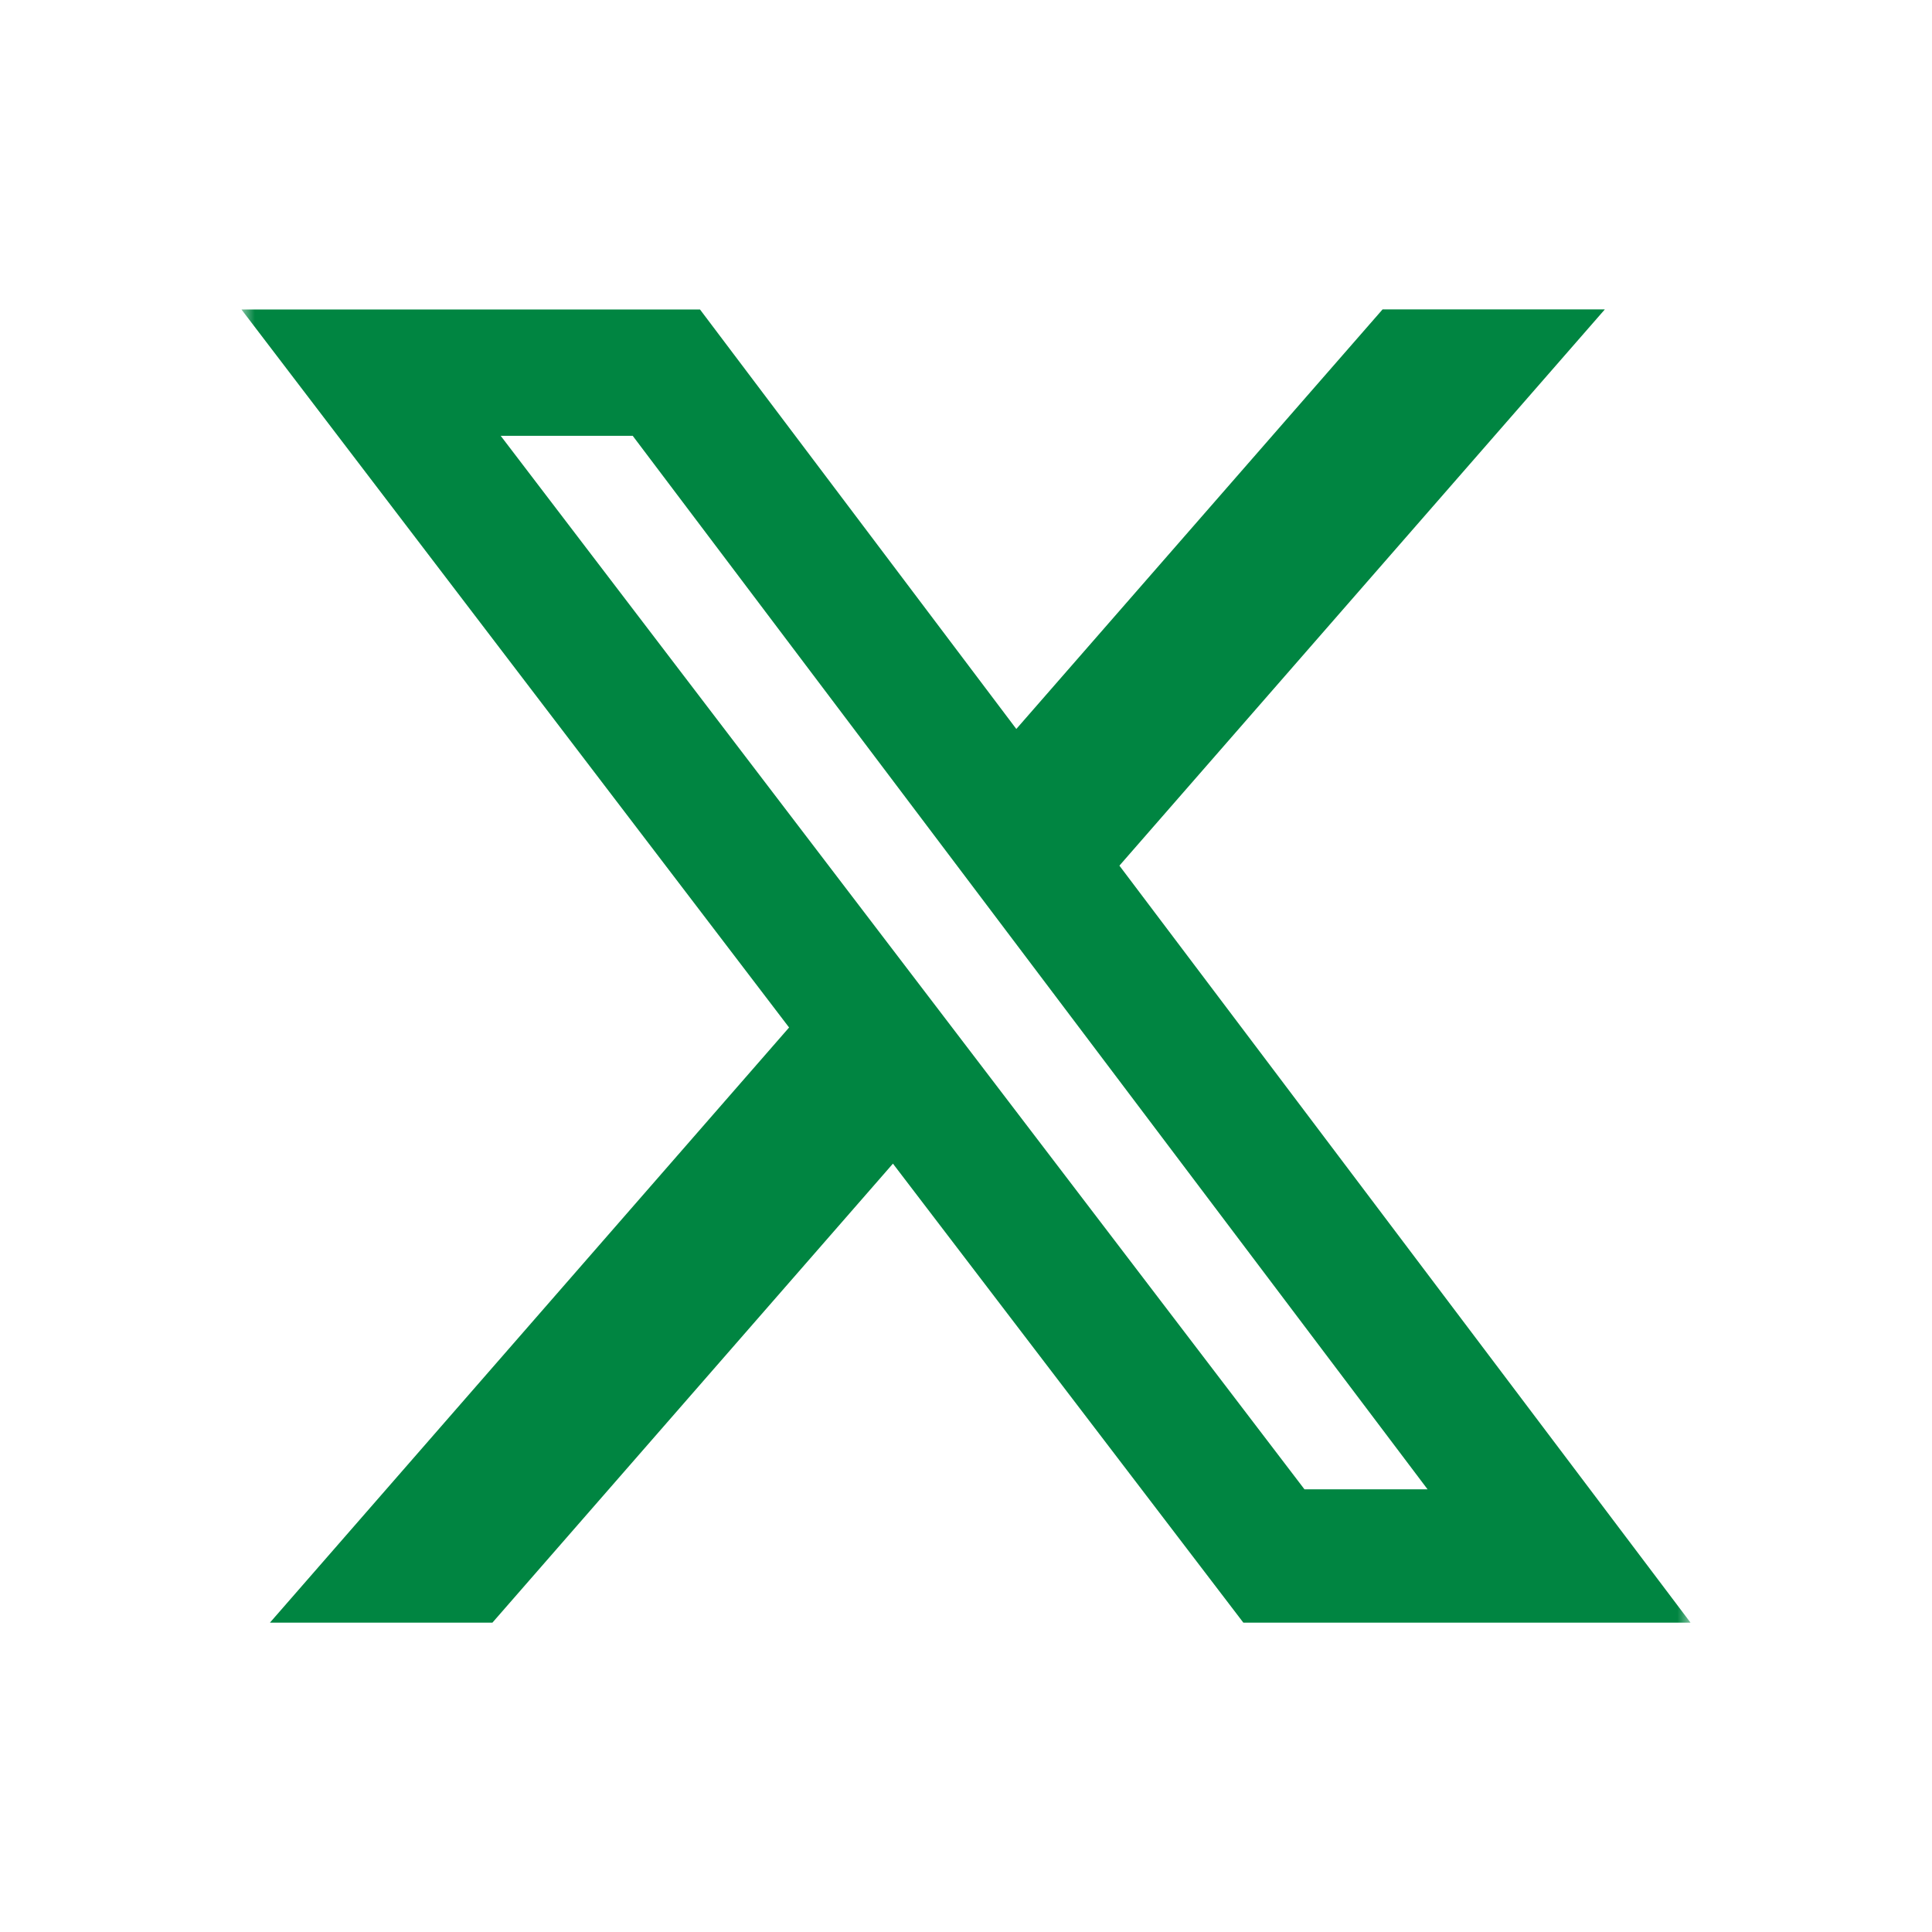 <svg xmlns="http://www.w3.org/2000/svg" width="72" height="72" viewBox="0 0 72 72" fill="none"><mask id="mask0_9629_8046" style="mask-type:luminance" maskUnits="userSpaceOnUse" x="9" y="9" width="54" height="54"><path d="M9 9H63V63H9V9Z" fill="white"></path></mask><g mask="url(#mask0_9629_8046)"><path d="M51.525 11.531H59.806L41.716 32.26L63 60.471H46.337L33.277 43.364L18.35 60.471H10.061L29.408 38.292L9 11.535H26.087L37.875 27.168L51.525 11.531ZM48.613 55.503H53.203L23.58 16.241H18.658L48.613 55.503Z" fill="#00A651"></path><path d="M51.525 11.531H59.806L41.716 32.26L63 60.471H46.337L33.277 43.364L18.35 60.471H10.061L29.408 38.292L9 11.535H26.087L37.875 27.168L51.525 11.531ZM48.613 55.503H53.203L23.58 16.241H18.658L48.613 55.503Z" fill="black" fill-opacity="0.2"></path></g></svg>